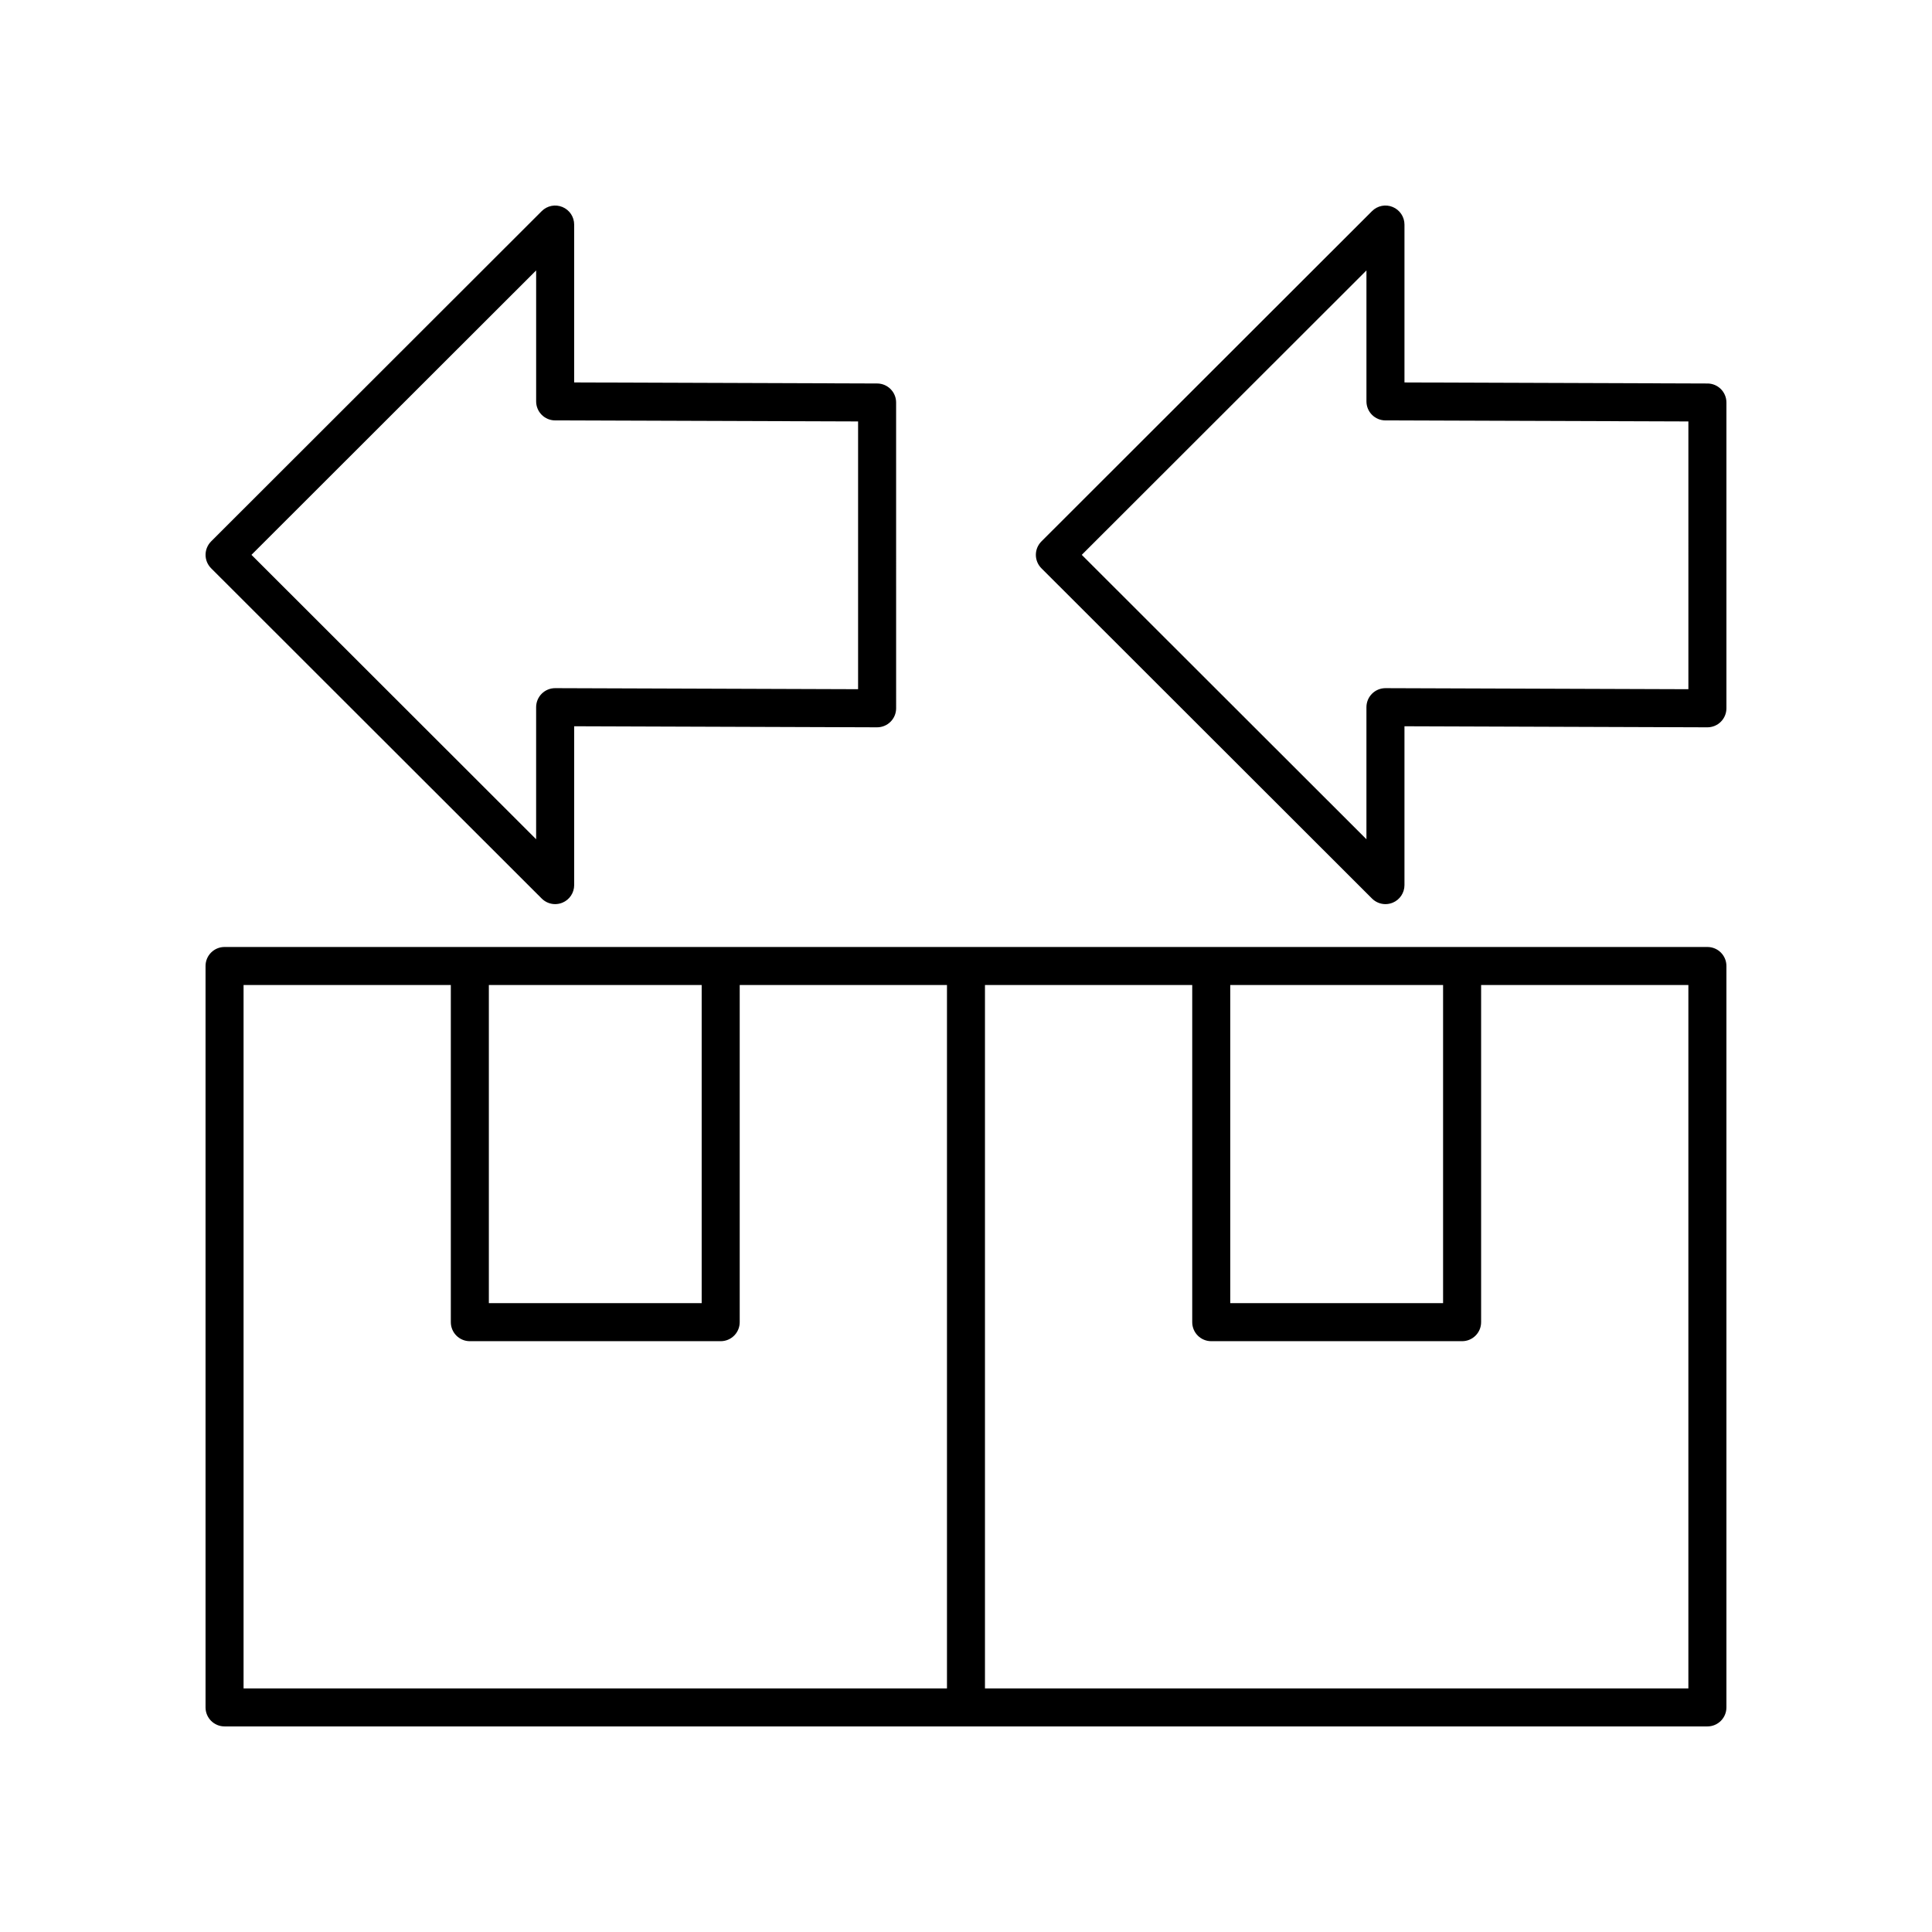 <?xml version="1.0" encoding="UTF-8"?>
<!-- Uploaded to: ICON Repo, www.iconrepo.com, Generator: ICON Repo Mixer Tools -->
<svg fill="#000000" width="800px" height="800px" version="1.1" viewBox="144 144 512 512" xmlns="http://www.w3.org/2000/svg">
 <g>
  <path d="m293.05 198.86c-1.883-0.789-4.043-0.355-5.492 1.094l-87.609 87.523c-0.941 0.945-1.473 2.227-1.473 3.562 0 1.34 0.531 2.617 1.477 3.562l87.609 87.523c0.965 0.965 2.254 1.477 3.562 1.477 0.648 0 1.305-0.129 1.93-0.383 1.883-0.781 3.109-2.617 3.109-4.656v-42.094l80.262 0.277h0.02c1.332 0 2.613-0.527 3.559-1.473 0.949-0.945 1.48-2.231 1.48-3.566l-0.004-81.039c0-2.773-2.242-5.027-5.019-5.039l-80.301-0.277v-41.84c0-2.035-1.223-3.871-3.109-4.652zm78.352 56.824v70.961l-80.262-0.277h-0.02c-1.332 0-2.613 0.527-3.559 1.473-0.949 0.945-1.48 2.231-1.48 3.566v35l-75.441-75.367 75.445-75.375v34.707c0 2.773 2.242 5.027 5.019 5.039z"/>
  <path d="m596.5 245.63-80.301-0.277v-41.84c0-2.035-1.227-3.871-3.109-4.656-1.883-0.789-4.043-0.355-5.492 1.094l-87.609 87.527c-0.945 0.945-1.477 2.223-1.477 3.562 0 1.34 0.531 2.617 1.477 3.562l87.609 87.523c0.965 0.965 2.254 1.477 3.562 1.477 0.648 0 1.305-0.129 1.93-0.383 1.883-0.781 3.109-2.617 3.109-4.656v-42.094l80.262 0.277h0.02c1.332 0 2.613-0.527 3.559-1.473 0.949-0.949 1.48-2.231 1.48-3.57v-81.035c0-2.777-2.246-5.031-5.019-5.039zm-5.059 81.016-80.262-0.277h-0.02c-1.332 0-2.613 0.527-3.559 1.473-0.949 0.945-1.48 2.231-1.48 3.566v35l-75.441-75.367 75.445-75.375v34.707c0 2.773 2.242 5.027 5.019 5.039l80.297 0.273z"/>
  <path d="m596.48 394.96h-392.97c-2.785 0-5.039 2.254-5.039 5.039v196.48c0 2.785 2.254 5.039 5.039 5.039h392.97c2.785 0 5.039-2.254 5.039-5.039v-196.48c0-2.785-2.254-5.039-5.039-5.039zm-126.45 10.074h56.402v84.32h-56.402zm-196.48 0h56.402v84.32h-56.402zm-65.004 0h54.926v89.355c0 2.785 2.254 5.039 5.039 5.039h66.48c2.785 0 5.039-2.254 5.039-5.039v-89.355h54.926v186.41h-186.41zm382.89 186.41h-186.41v-186.41h54.926v89.355c0 2.785 2.254 5.039 5.039 5.039h66.48c2.785 0 5.039-2.254 5.039-5.039v-89.355h54.926z"/>
 </g>
</svg>